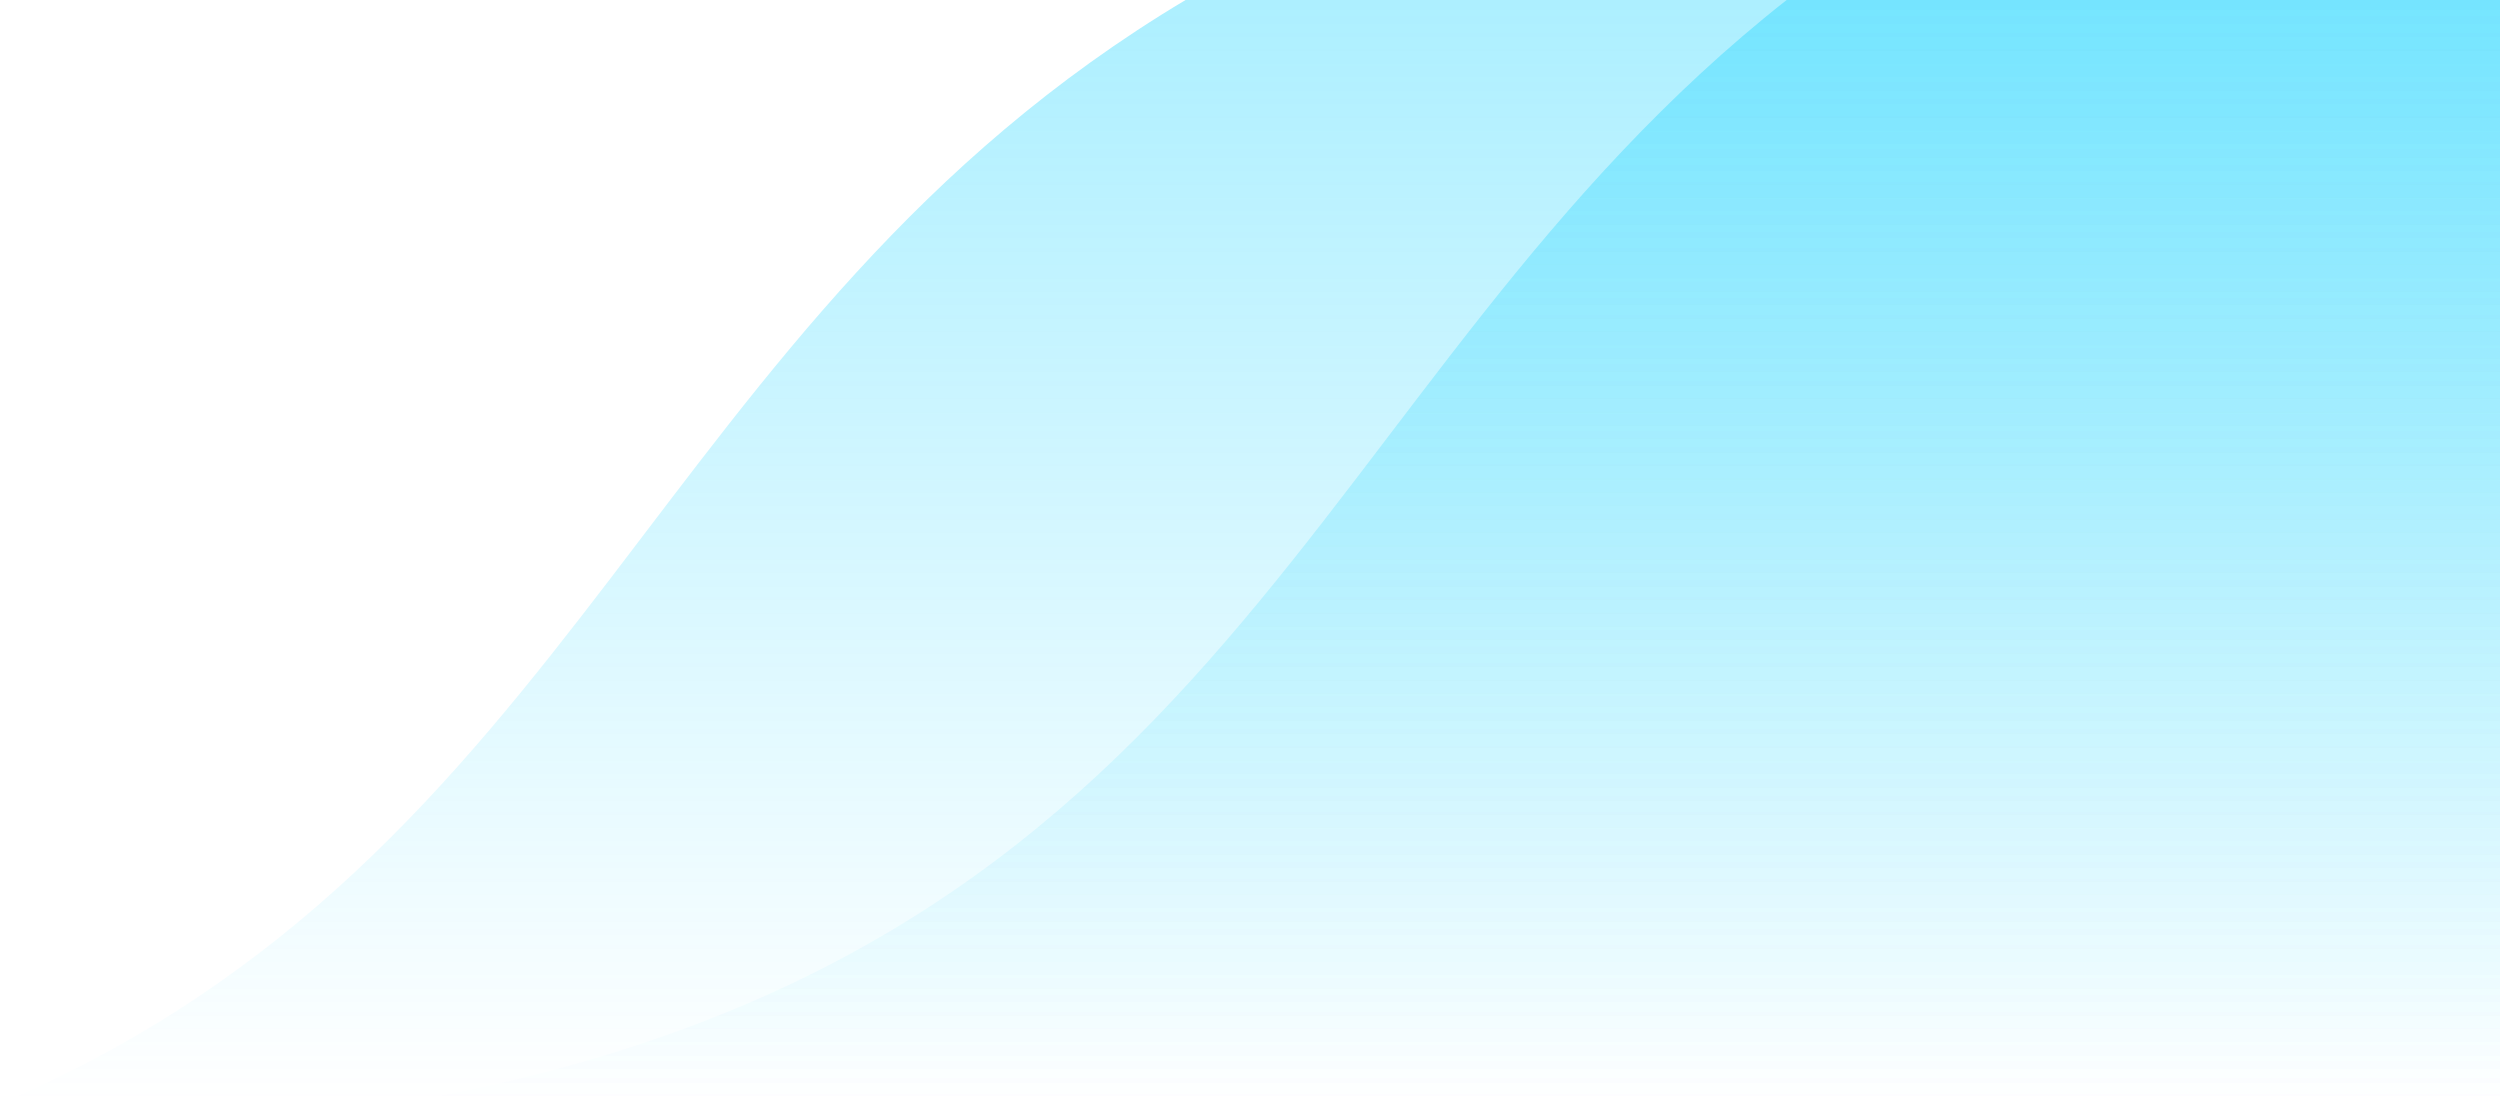 <?xml version="1.0" encoding="utf-8"?>
<!-- Generator: Adobe Illustrator 25.0.1, SVG Export Plug-In . SVG Version: 6.00 Build 0)  -->
<svg version="1.1" id="bg-waves" xmlns="http://www.w3.org/2000/svg" xmlns:xlink="http://www.w3.org/1999/xlink" x="0px" y="0px"
	 viewBox="0 0 905.9 400" style="enable-background:new 0 0 905.9 400;" xml:space="preserve">
<style type="text/css">
	.st0{fill:url(#Intersection_2_1_);}
	.st1{fill:url(#Intersection_1_1_);}
</style>
<linearGradient id="Intersection_2_1_" gradientUnits="userSpaceOnUse" x1="-505.332" y1="741.113" x2="-505.332" y2="740.113" gradientTransform="matrix(905.879 0 0 -400.001 458222.094 296445.969)">
	<stop  offset="0" style="stop-color:#00CEFF;stop-opacity:0.325"/>
	<stop  offset="1" style="stop-color:#00CEFE;stop-opacity:0"/>
</linearGradient>
<path id="Intersection_2" class="st0" d="M0,400C210.6,310.2,235.8,115.8,429.6,0h476.3v400L0,400z"/>
<linearGradient id="Intersection_1_1_" gradientUnits="userSpaceOnUse" x1="-505.338" y1="741.113" x2="-505.338" y2="740.113" gradientTransform="matrix(762.061 0 0 -400 385623.5 296445.219)">
	<stop  offset="0" style="stop-color:#00CEFF;stop-opacity:0.325"/>
	<stop  offset="1" style="stop-color:#00CEFE;stop-opacity:0"/>
</linearGradient>
<path id="Intersection_1" class="st1" d="M143.8,400C449.2,347.8,471.1,138.9,647.4,0h258.5v400H143.8z"/>
</svg>
